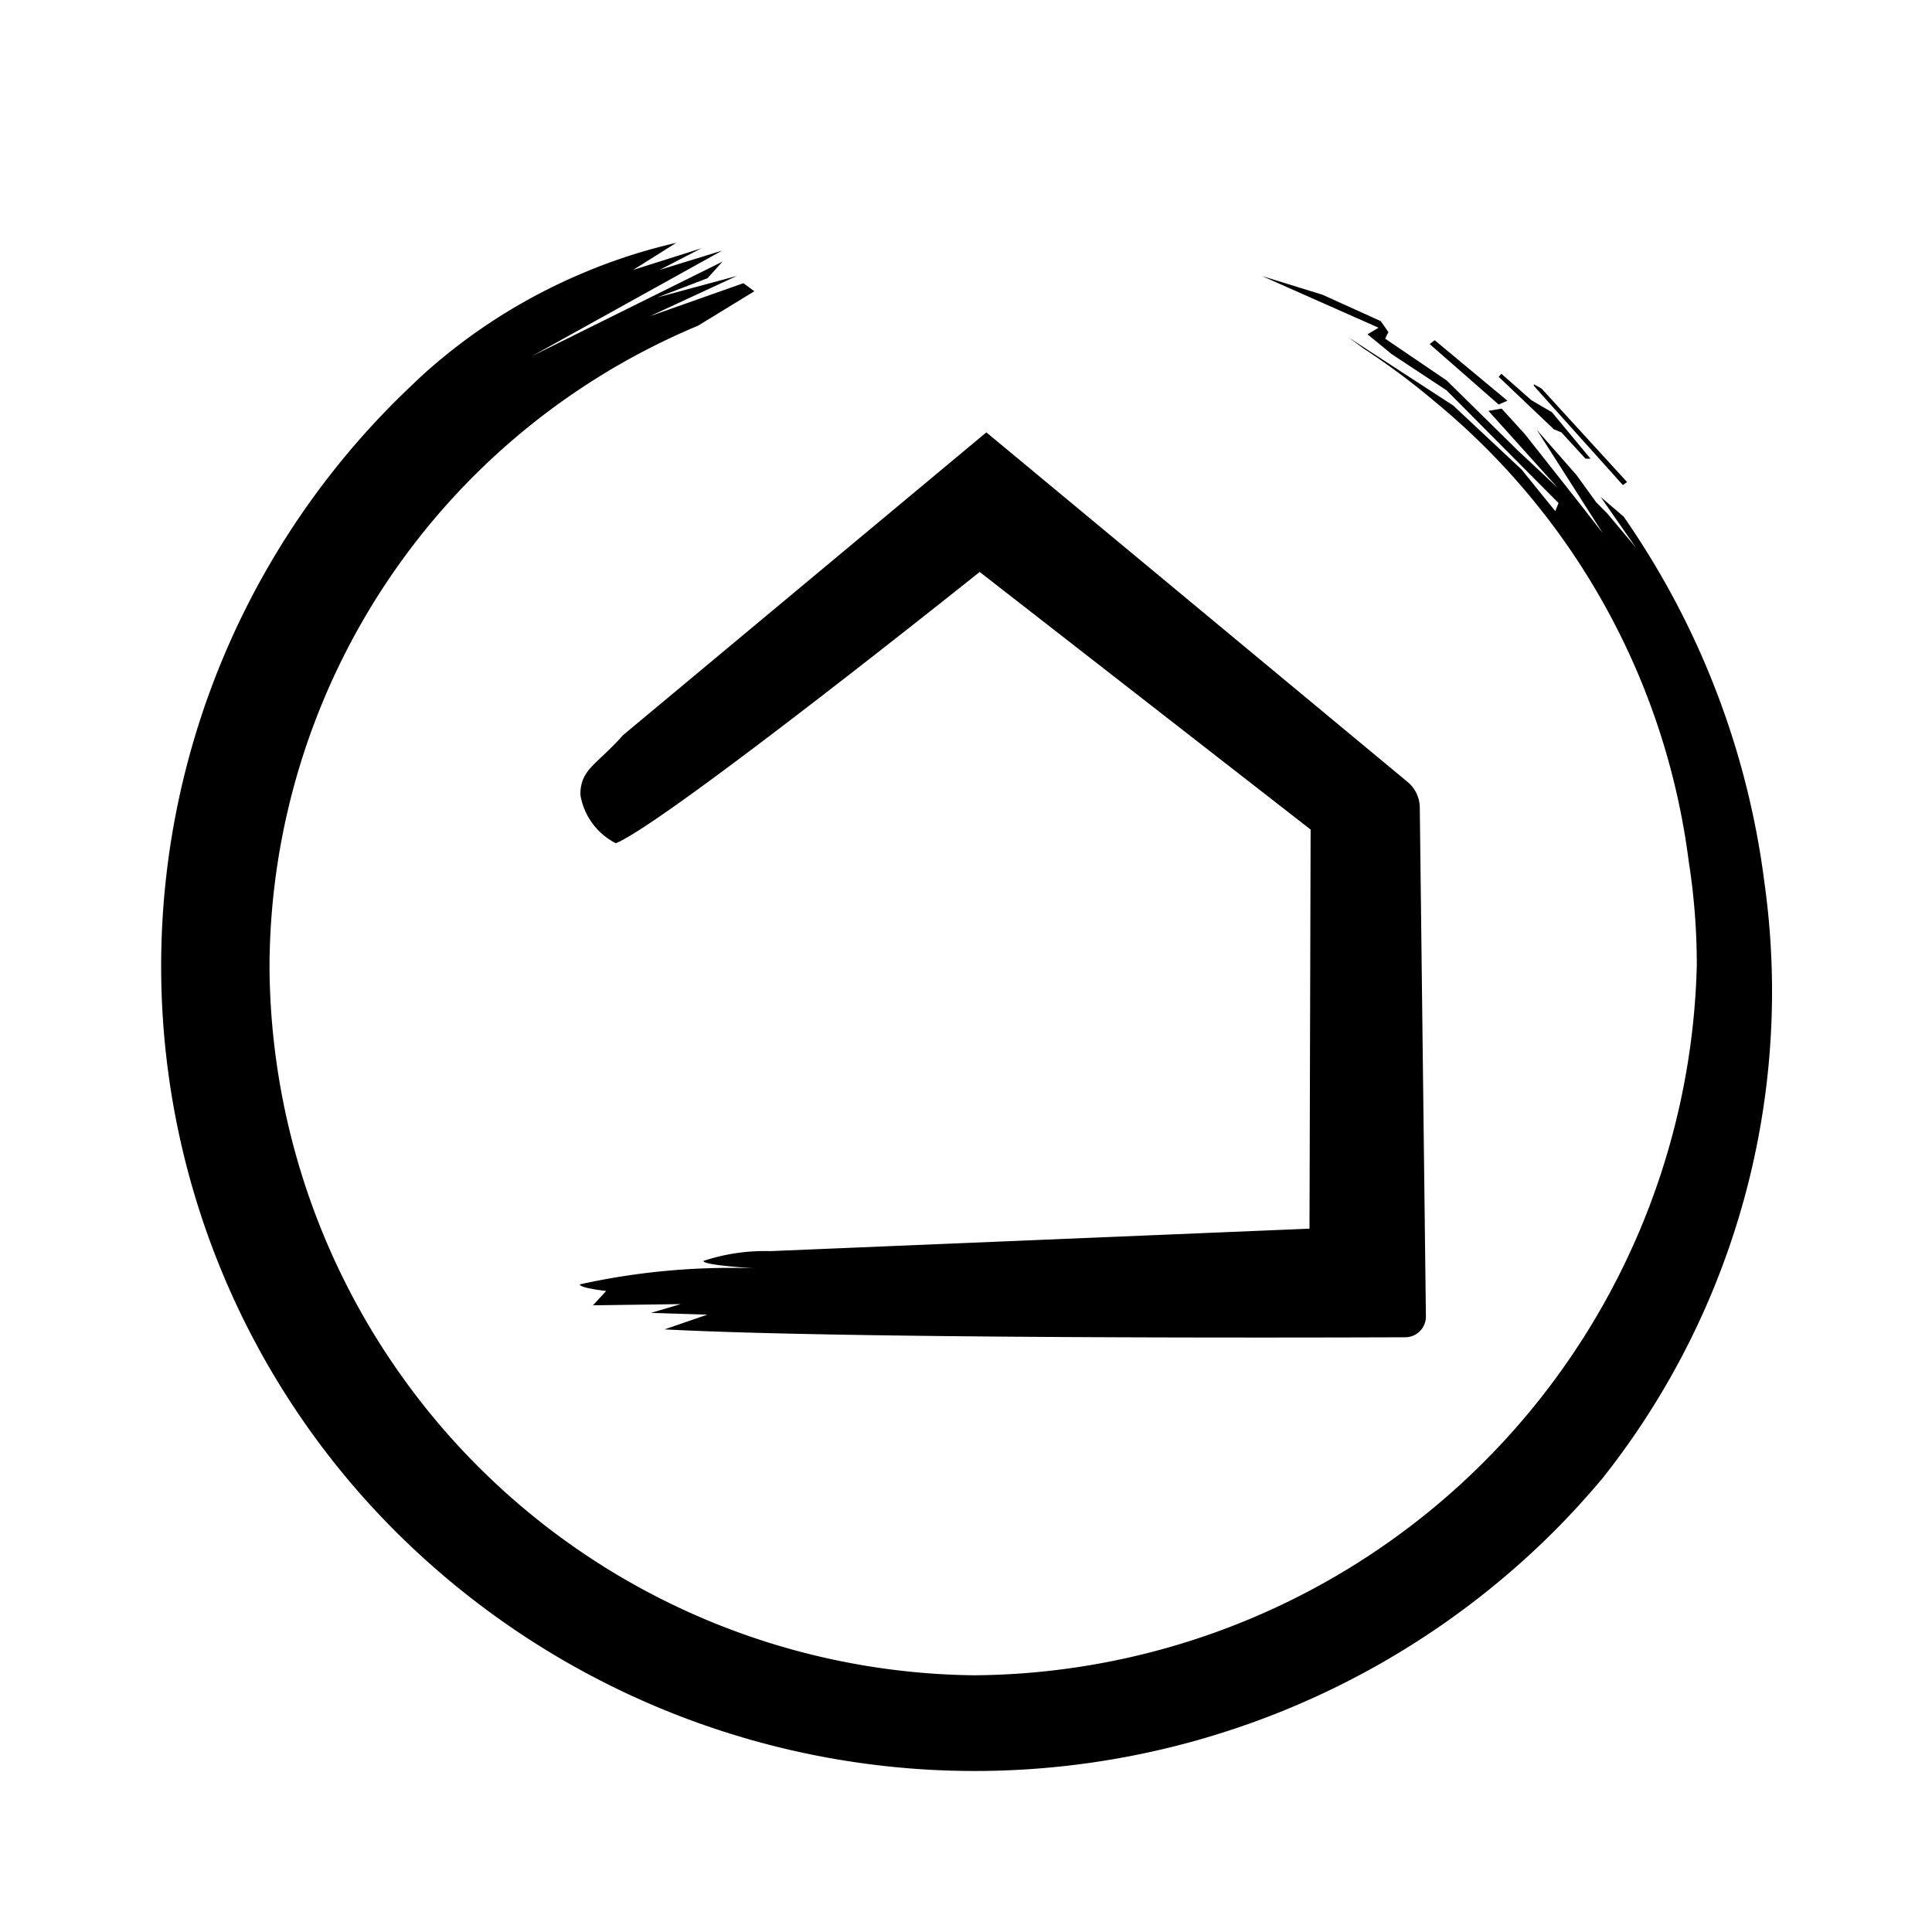 <?xml version="1.0" encoding="utf-8"?>
<!-- Generator: www.svgicons.com -->
<svg xmlns="http://www.w3.org/2000/svg" width="800" height="800" viewBox="0 0 24 24">
<path fill="currentColor" d="m18.726 4.978l-.904-.752l-.062.048l.857.751Zm.67.393l.3.327h.062l-.479-.577l-.256-.15l-.372-.328l-.034.038l.686.652Zm.816.617L19.15 4.827l-.096-.054v.02l1.106 1.233zm-2.755 10.624a.257.257 0 0 0 .256-.261l-.076-6.322a.418.418 0 0 0-.151-.315l-5.233-4.343l-4.512 3.76c-.255.287-.432.384-.5.556a.47.47 0 0 0-.03.194a.826.826 0 0 0 .439.594c.628-.256 4.52-3.37 4.52-3.37l4.111 3.2l-.014 4.958l-6.7.279a2.406 2.406 0 0 0-.829.122q0 .048.622.091a8.636 8.636 0 0 0-2.157.2c0 .028.109.055.327.082l-.164.178l1.09-.015l-.369.109l.7.022l-.532.183c2.245.118 7.92.103 9.202.098m4.461-5.651a10.213 10.213 0 0 0-1.748-4.543l-.287-.246l.437.628l-.355-.423l-.136-.137l-.246-.34l-.492-.56l.82 1.284l-.312-.4l-.658-.833l-.287-.315l-.164.028l.861.956l-.492-.46l-.888-.874l-.764-.519l.04-.082l-.095-.136l-.724-.328l-.751-.232l1.448.642l-.137.082l.3.246l.682.45l1.291 1.3l.1.1l-.041.1l-.42-.518l-.847-.793l-1.3-.846l.184.136a8.972 8.972 0 0 1 .881.656a8.849 8.849 0 0 1 3.16 5.717a8.228 8.228 0 0 1 .1 1.3a9.044 9.044 0 0 1-8.978 8.81A8.852 8.852 0 0 1 3.348 12a8.662 8.662 0 0 1 5.323-7.954l.7-.428l-.136-.1l-1.161.41l1.079-.5l-.988.267l.624-.239l.186-.206l-2.367 1.174l2.363-1.311l-.778.24l.519-.268l-.847.268l.535-.336a6.885 6.885 0 0 0-1.178.383a7.02 7.02 0 0 0-1.957 1.245c-.1.093-.2.188-.3.286a9.921 9.921 0 0 0 0 14.144a10.186 10.186 0 0 0 14.287 0c.234-.231.455-.472.662-.72a9.733 9.733 0 0 0 2.004-7.394"/>
</svg>